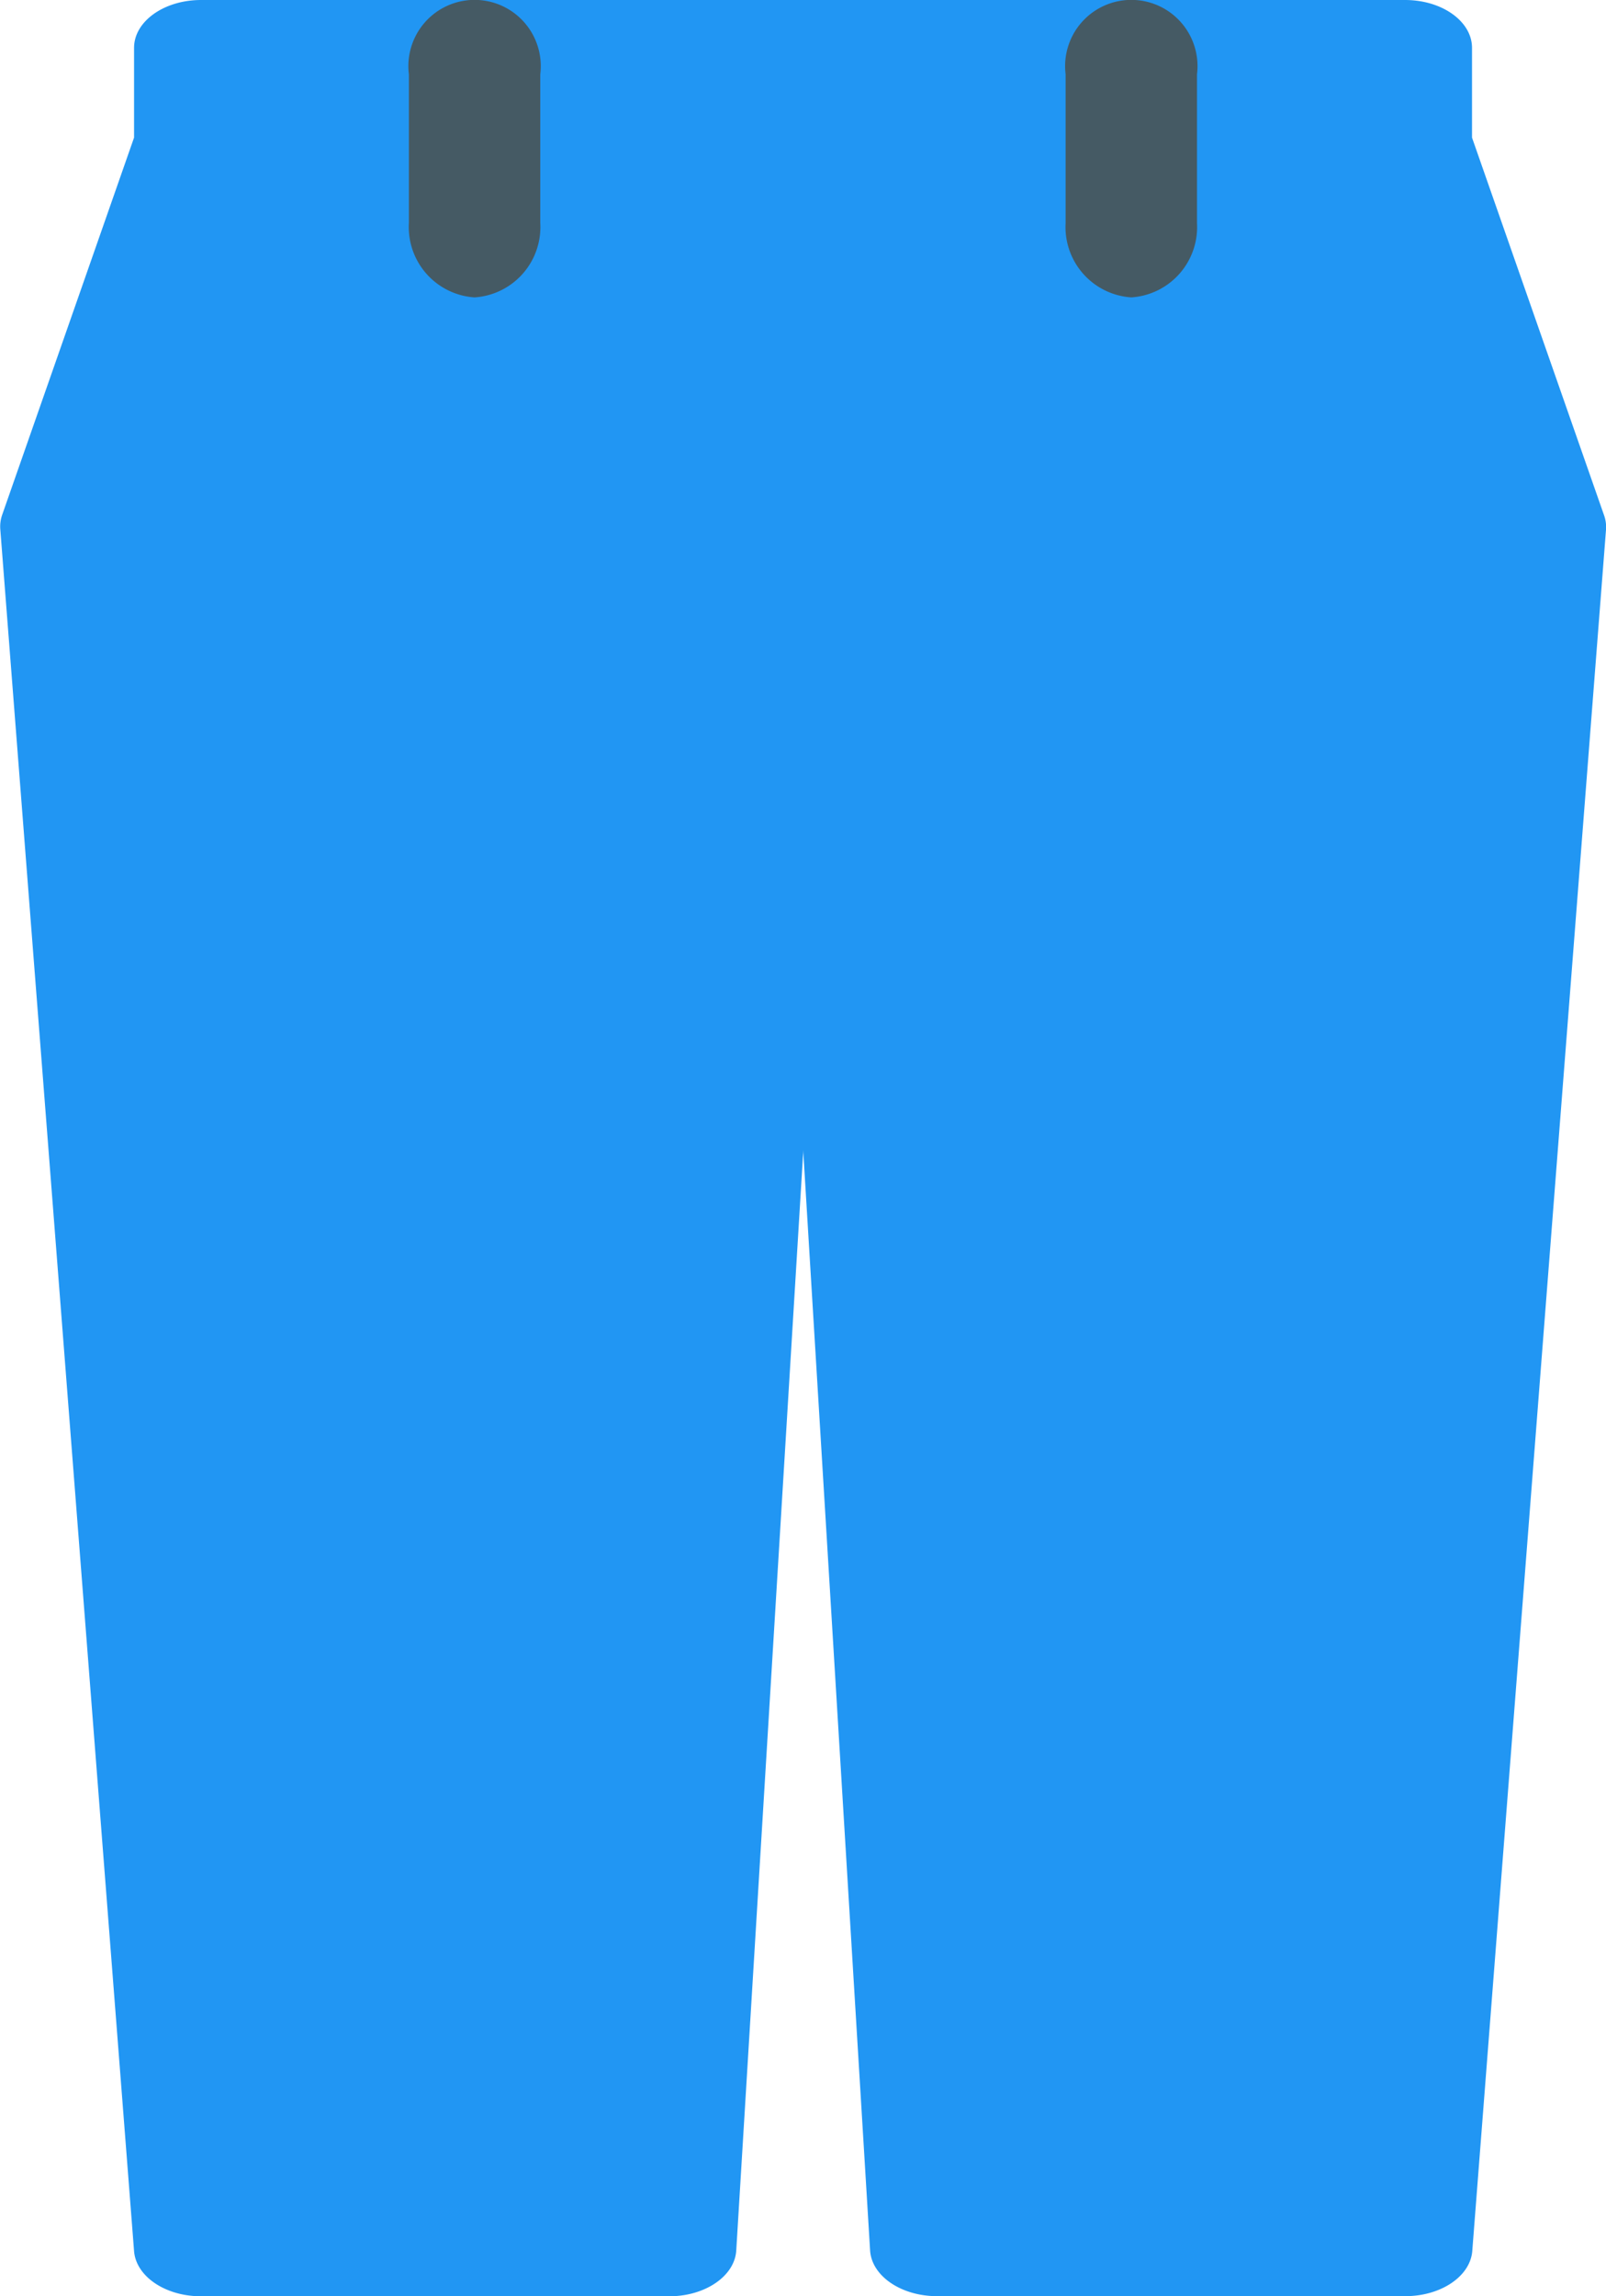 <svg xmlns="http://www.w3.org/2000/svg" width="42.455" height="60.668" viewBox="0 0 42.455 60.668"><defs><style>.a{fill:#2196f3;}.b{fill:#455a64;}</style></defs><g transform="translate(-127.987)"><path class="a" d="M170.386,13.6,166.9,3.635V1.264c0-.7-.792-1.264-1.769-1.264H133.3c-.977,0-1.769.566-1.769,1.264V3.635l-3.484,9.96a.936.936,0,0,0-.053.379l3.537,45.5c.053.67.829,1.194,1.769,1.193h12.381c.948,0,1.729-.534,1.769-1.211l1.769-29v-.073l1.769,29.07c.04.677.82,1.211,1.769,1.211h12.381c.939,0,1.716-.523,1.769-1.193l3.537-45.5A.933.933,0,0,0,170.386,13.6Z" transform="translate(0)"/><g transform="translate(138.796)"><path class="b" d="M193.736,7.857A1.861,1.861,0,0,1,192,5.893V1.964a1.75,1.75,0,1,1,3.473,0V5.893A1.861,1.861,0,0,1,193.736,7.857Z" transform="translate(-192)"/><path class="b" d="M300.4,7.857a1.861,1.861,0,0,1-1.736-1.964V1.964a1.75,1.75,0,1,1,3.473,0V5.893A1.861,1.861,0,0,1,300.4,7.857Z" transform="translate(-281.303)"/></g></g></svg>